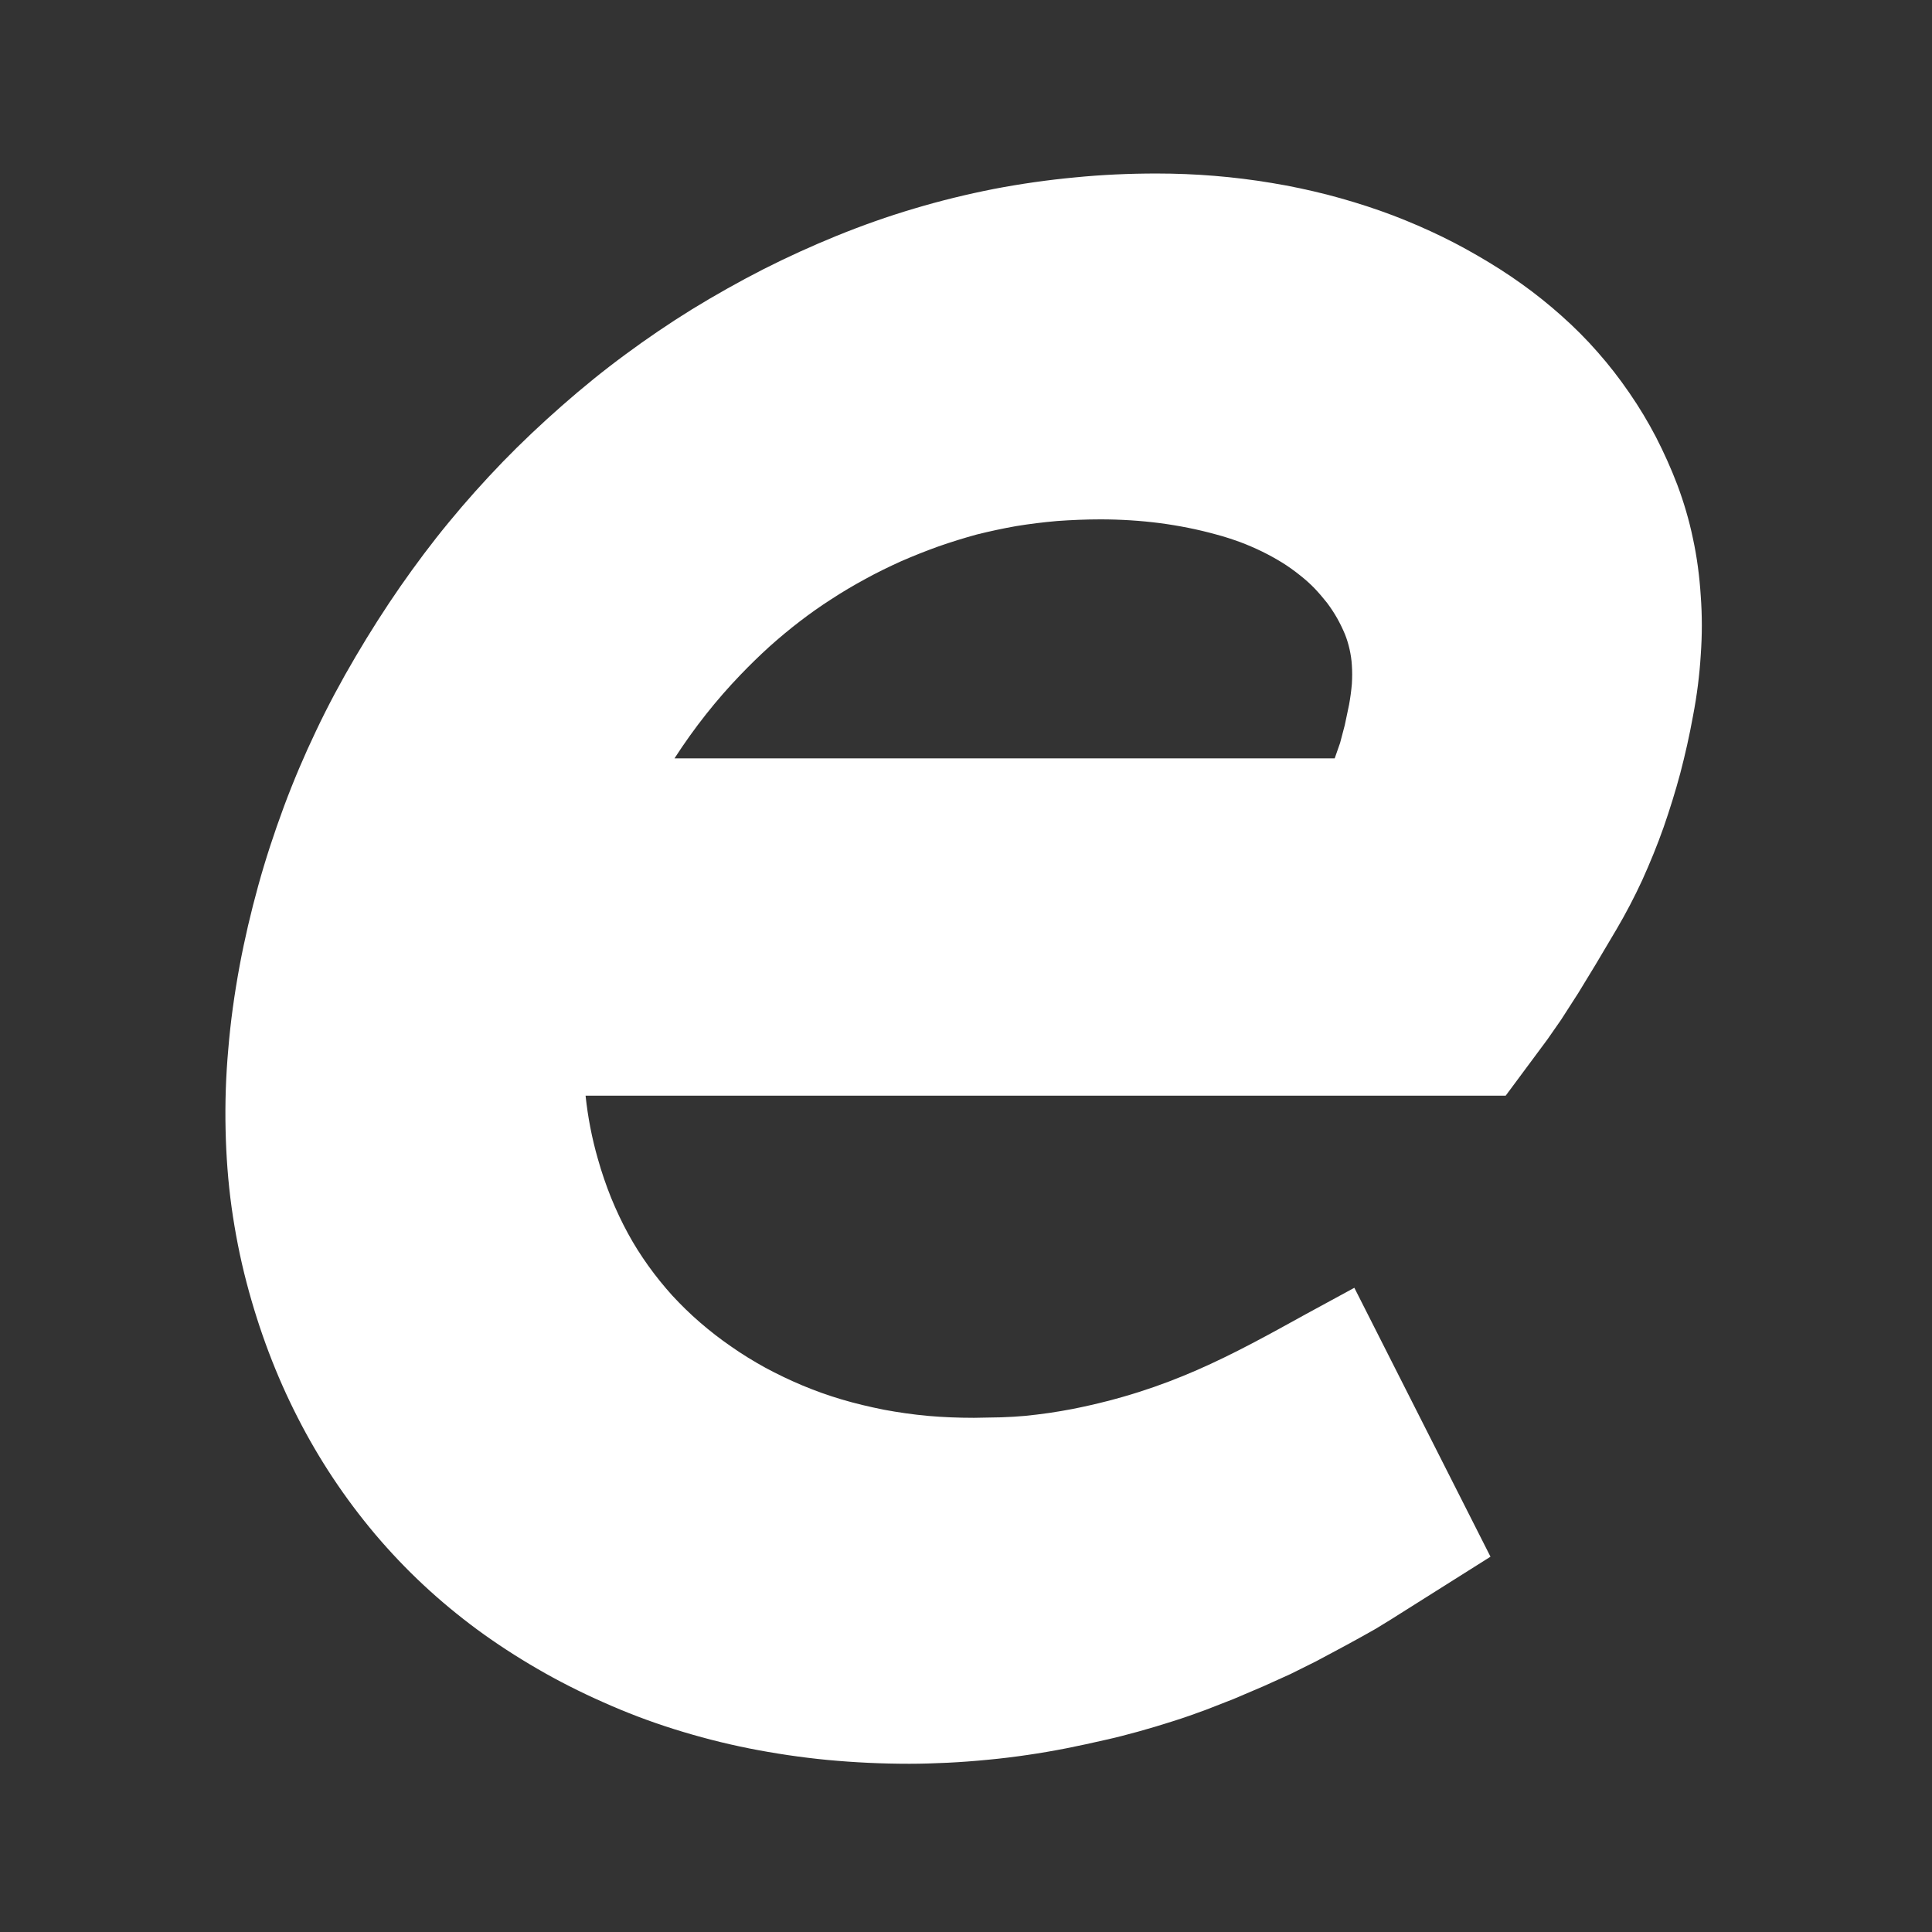 <svg xmlns="http://www.w3.org/2000/svg" width="120" height="120" viewBox="0 0 120 120" fill="none"><rect x="0" y="0" width="120" height="120" fill="#333333" stroke="none"/><path d="M86.365 100.606L85.445 101.17C84.21 101.872 83.02 102.512 81.753 103.182L80.152 103.979L78.47 104.739L76.603 105.535L74.89 106.203C74.211 106.455 73.526 106.698 72.827 106.916C72.143 107.134 71.427 107.352 70.687 107.556C70.019 107.74 69.312 107.925 68.585 108.084C67.836 108.26 67.045 108.425 66.235 108.59C65.438 108.746 64.631 108.886 63.823 109.003C63.027 109.121 62.213 109.221 61.378 109.3C60.5 109.386 59.659 109.448 58.857 109.487C58.033 109.526 57.236 109.551 56.481 109.551C54.766 109.551 53.072 109.47 51.404 109.314C49.738 109.154 48.109 108.909 46.527 108.596C44.942 108.28 43.389 107.877 41.868 107.399C40.365 106.927 38.883 106.365 37.441 105.717C36.027 105.091 34.664 104.401 33.372 103.649C32.064 102.891 30.824 102.084 29.647 101.22C28.479 100.357 27.356 99.429 26.299 98.442C25.234 97.45 24.237 96.399 23.298 95.29C21.425 93.065 19.818 90.654 18.488 88.044C17.158 85.447 16.096 82.644 15.313 79.657C14.911 78.123 14.606 76.566 14.383 74.973C14.165 73.397 14.045 71.779 14.011 70.146C13.975 68.503 14.028 66.843 14.179 65.164C14.318 63.473 14.556 61.757 14.883 59.988C15.193 58.328 15.582 56.668 16.037 55.019C16.49 53.373 17.029 51.738 17.63 50.112C18.231 48.496 18.902 46.917 19.64 45.375C20.369 43.835 21.193 42.301 22.082 40.791C22.985 39.257 23.91 37.807 24.866 36.429C25.83 35.046 26.833 33.704 27.881 32.435C28.934 31.15 30.055 29.903 31.218 28.696C32.386 27.492 33.613 26.335 34.898 25.205C36.178 24.079 37.492 23.012 38.844 22.017C40.191 21.022 41.572 20.083 42.986 19.208C44.439 18.319 45.904 17.495 47.396 16.732C48.888 15.975 50.409 15.284 51.946 14.656C53.536 14.01 55.14 13.44 56.775 12.957C58.413 12.467 60.073 12.062 61.747 11.733C63.395 11.417 65.067 11.179 66.757 11.02C68.448 10.852 70.142 10.777 71.838 10.777C74.245 10.777 76.628 10.97 78.987 11.364C80.166 11.556 81.315 11.805 82.438 12.09C83.57 12.384 84.671 12.719 85.728 13.091C86.792 13.465 87.829 13.893 88.847 14.359C89.861 14.824 90.828 15.329 91.767 15.874C92.742 16.436 93.662 17.023 94.514 17.635C95.383 18.255 96.202 18.915 96.97 19.599C97.781 20.318 98.538 21.075 99.234 21.872C99.93 22.66 100.587 23.506 101.199 24.398C101.811 25.284 102.364 26.206 102.853 27.142C103.342 28.095 103.789 29.085 104.178 30.105C104.58 31.178 104.913 32.298 105.153 33.453C105.402 34.601 105.561 35.803 105.637 37.021C105.726 38.22 105.726 39.439 105.637 40.679C105.561 41.923 105.402 43.189 105.153 44.483C104.935 45.691 104.667 46.873 104.368 48.018C104.061 49.164 103.711 50.285 103.331 51.38C102.932 52.509 102.484 53.602 102.001 54.67C101.517 55.718 100.984 56.735 100.411 57.71L99.117 59.893L98.033 61.673L96.959 63.344L96.107 64.568L93.519 68.056H36.371C36.511 69.378 36.762 70.686 37.131 71.969C37.369 72.818 37.648 73.626 37.958 74.4C38.277 75.177 38.624 75.915 39.001 76.605C39.378 77.301 39.803 77.971 40.27 78.623C40.734 79.271 41.239 79.894 41.756 80.467C42.296 81.051 42.863 81.607 43.472 82.133C44.084 82.661 44.73 83.167 45.415 83.636C46.096 84.117 46.815 84.553 47.544 84.955C48.276 85.349 49.042 85.718 49.844 86.054C50.629 86.384 51.443 86.674 52.29 86.926C53.131 87.174 54.003 87.381 54.9 87.56C55.799 87.728 56.713 87.859 57.633 87.943C58.552 88.024 59.514 88.063 60.5 88.063L62.183 88.032C62.716 88.016 63.217 87.982 63.664 87.943C64.153 87.898 64.648 87.831 65.165 87.761C65.642 87.689 66.129 87.608 66.609 87.516C72.598 86.33 76.41 84.223 81.13 81.613L84.121 79.987L92.577 96.69L86.365 100.606ZM41.893 47.105H82.9L83.235 46.146L83.525 45.045L83.791 43.782C83.875 43.326 83.931 42.893 83.967 42.477C83.992 42.074 83.992 41.683 83.967 41.325C83.948 40.976 83.894 40.64 83.822 40.319C83.752 40.012 83.657 39.69 83.537 39.394C83.397 39.056 83.235 38.726 83.053 38.399C82.874 38.084 82.662 37.759 82.427 37.446C82.176 37.128 81.91 36.817 81.636 36.53C81.365 36.25 81.063 35.982 80.742 35.73C80.404 35.459 80.035 35.191 79.652 34.953C79.261 34.713 78.847 34.481 78.403 34.263C77.967 34.051 77.5 33.847 77.022 33.668C76.556 33.5 76.055 33.332 75.522 33.193C74.39 32.88 73.221 32.648 72.031 32.491C70.838 32.338 69.608 32.259 68.35 32.259C67.442 32.259 66.545 32.298 65.673 32.36C64.798 32.436 63.946 32.542 63.124 32.676C62.3 32.821 61.484 32.997 60.673 33.198C59.877 33.416 59.086 33.662 58.29 33.939C57.479 34.23 56.708 34.54 55.962 34.864C55.218 35.202 54.475 35.56 53.751 35.96C53.03 36.351 52.323 36.767 51.644 37.212C50.97 37.642 50.311 38.109 49.674 38.598C49.039 39.084 48.413 39.607 47.796 40.157C47.184 40.713 46.577 41.303 45.988 41.918C44.506 43.457 43.12 45.204 41.893 47.105Z" fill="white"></path></svg>